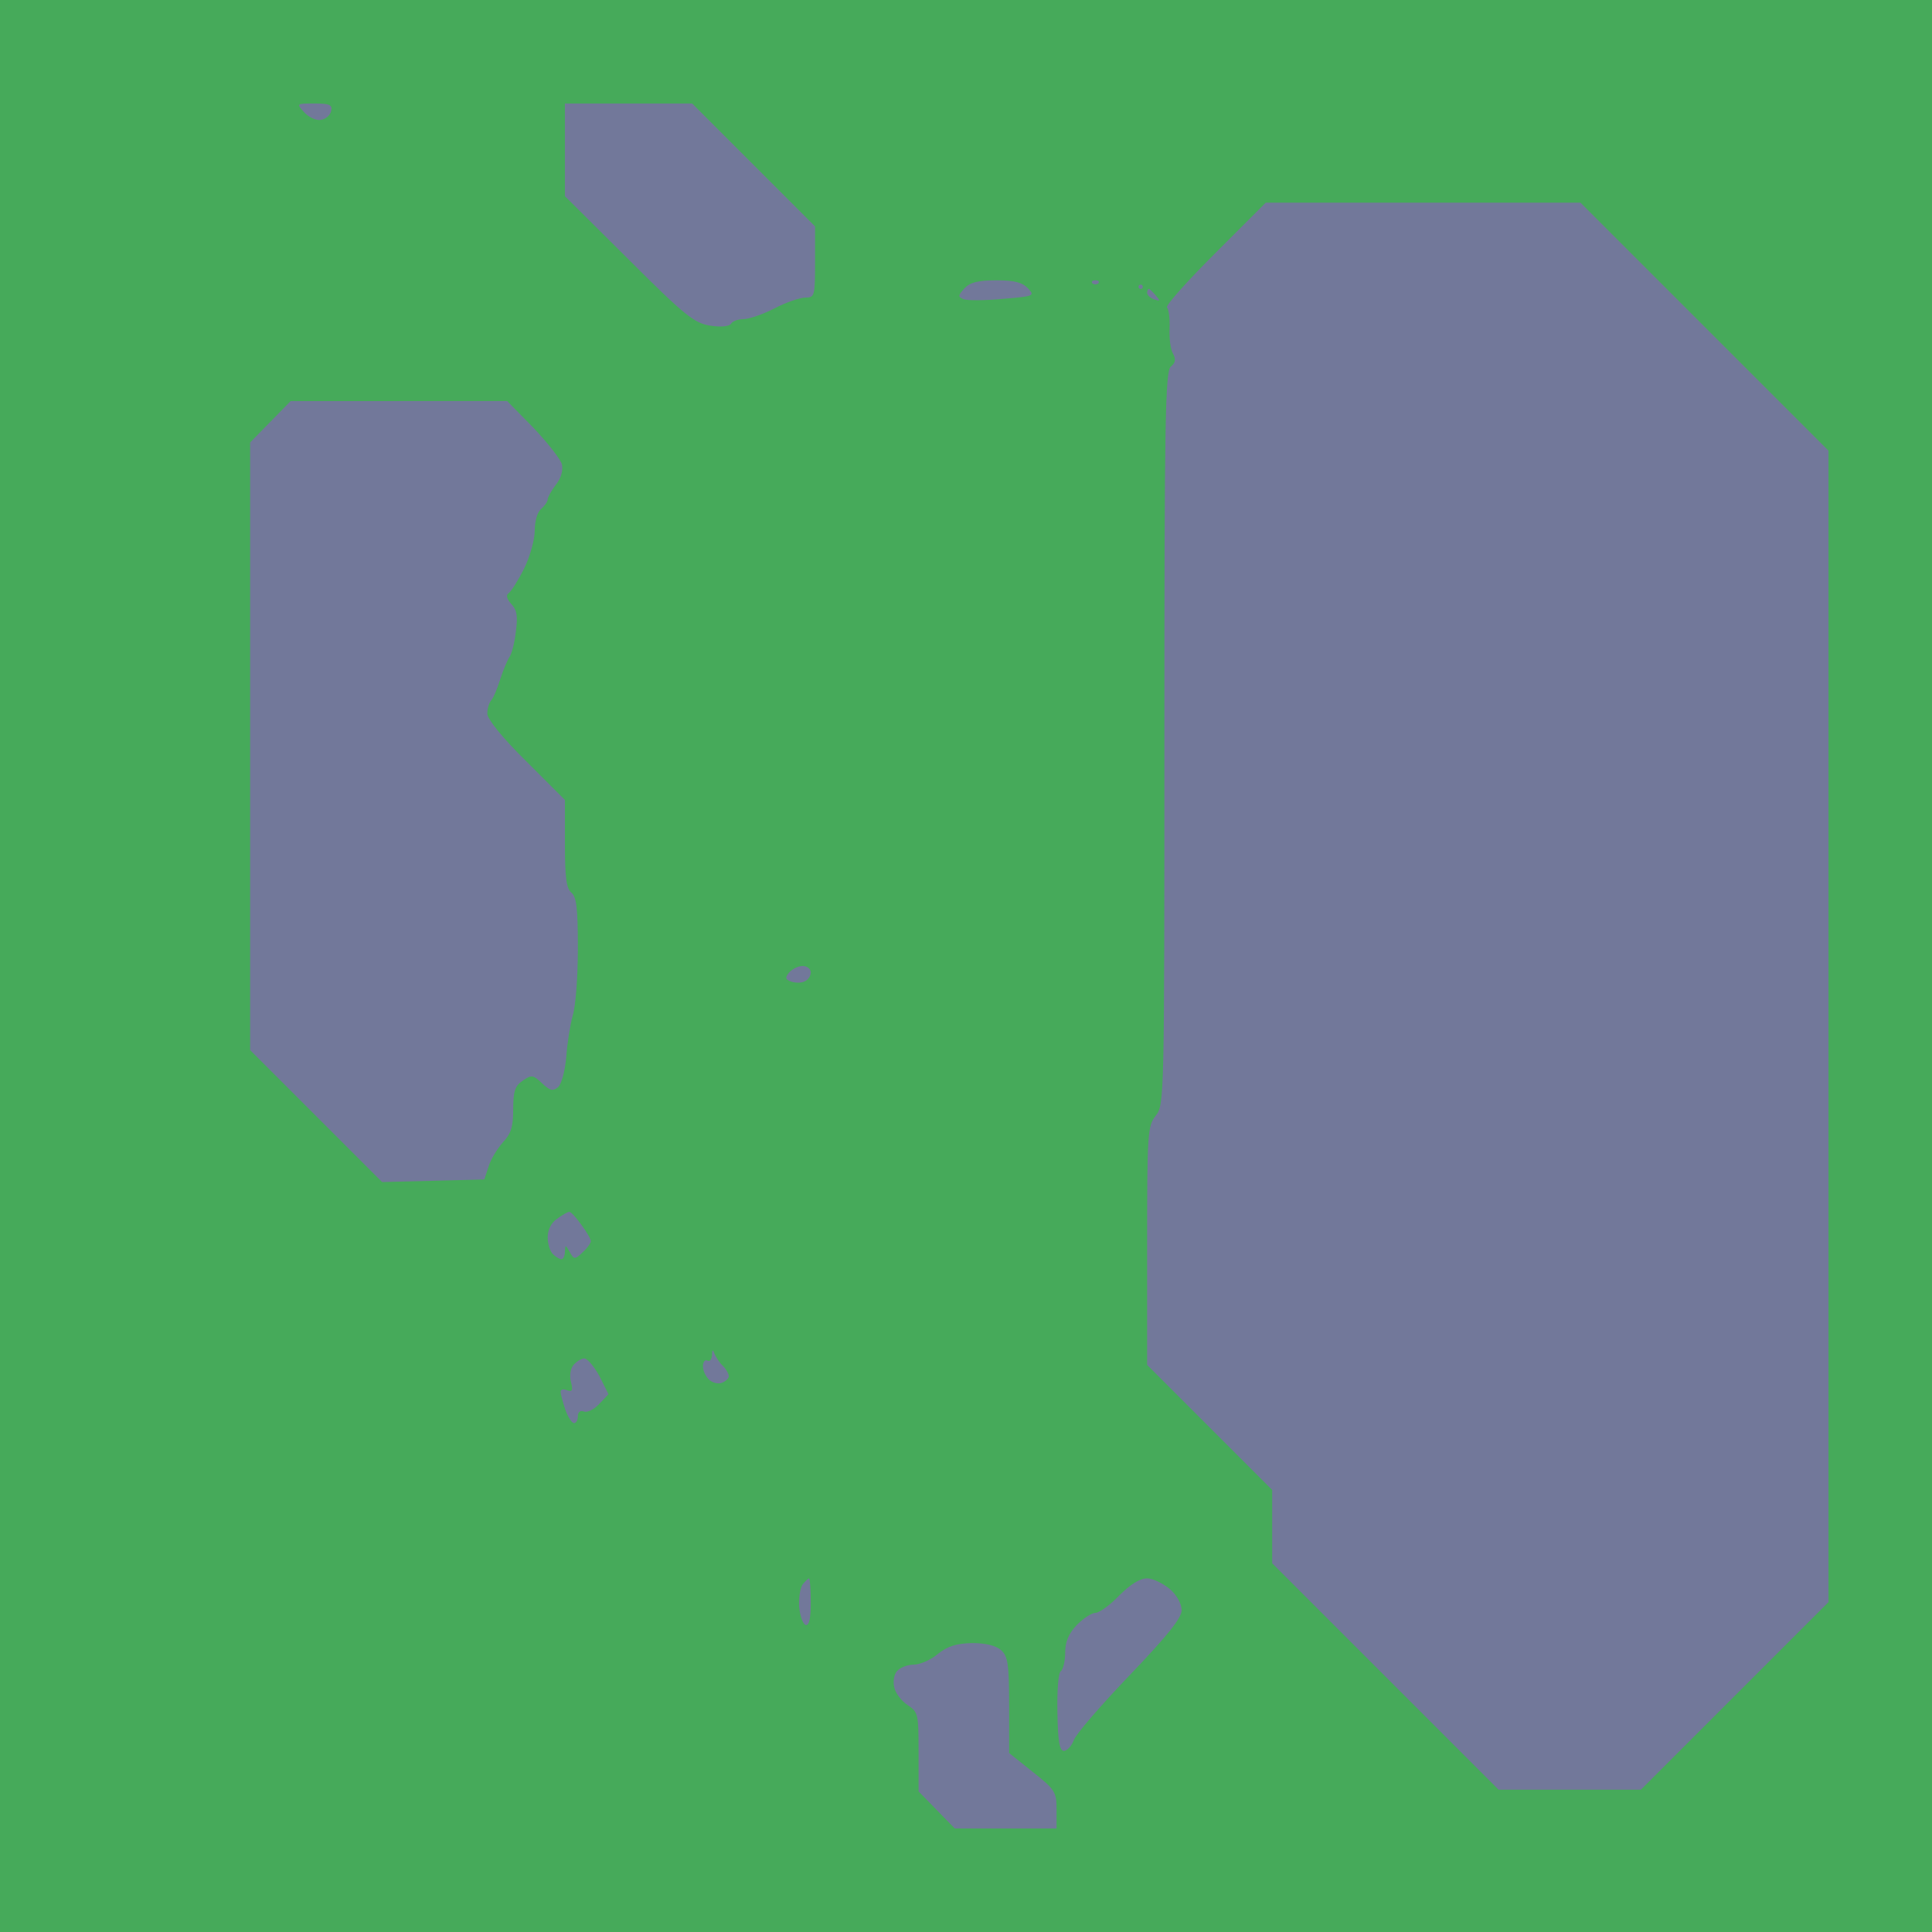 <?xml version="1.0" standalone="no"?>
<!DOCTYPE svg PUBLIC "-//W3C//DTD SVG 20010904//EN"
 "http://www.w3.org/TR/2001/REC-SVG-20010904/DTD/svg10.dtd">
<svg version="1.0" xmlns="http://www.w3.org/2000/svg"
 width="100%" height="100%" viewBox="0 0 448 448"
 preserveAspectRatio="xMidYMid meet">
<rect width="448" height="448" fill="#46aa5a" stroke="none"/><g transform="translate(0,448) scale(0.1,-0.1)"
fill="#72789a" stroke="none">
<path d="M729 4240 c-42 0 -42 0 -24 -20 11 -12 28 -20 39 -18 12 2 22 11 24
21 3 14 -4 17 -39 17z"/>
<path d="M1457 4240 l-147 0 0 -108 0 -107 148 -147 c130 -130 152 -147 188
-153 26 -4 44 -2 49 4 3 6 16 11 29 11 12 0 45 11 72 25 27 14 59 25 72 25 21
0 22 4 22 83 l0 82 -143 143 -142 142 -148 0z"/>
<path d="M3300 4010 l-365 0 -118 -118 c-65 -65 -115 -121 -111 -125 4 -4 7
-25 6 -48 -1 -22 2 -49 8 -59 7 -13 6 -21 -5 -30 -13 -11 -15 -124 -15 -862 0
-835 0 -850 -20 -875 -19 -24 -20 -41 -20 -302 l0 -276 145 -145 145 -145 0
-85 0 -85 263 -263 262 -262 165 0 165 0 218 218 217 217 0 1335 0 1335 -288
288 -287 287 -365 0z"/>
<path d="M2310 3830 c-43 0 -61 -5 -74 -19 -15 -17 -15 -19 -1 -25 9 -3 49 -3
91 1 72 6 74 7 58 24 -13 14 -31 19 -74 19z"/>
<path d="M2540 3830 c-7 0 -10 -3 -7 -7 4 -3 10 -3 14 0 3 4 0 7 -7 7z"/>
<path d="M2645 3820 c-3 0 -5 -2 -5 -5 0 -3 2 -5 5 -5 3 0 5 2 5 5 0 3 -2 5
-5 5z"/>
<path d="M2664 3810 c-2 0 -4 -4 -4 -9 0 -5 7 -12 16 -15 14 -5 15 -4 4 9 -7
8 -14 15 -16 15z"/>
<path d="M925 3550 l-251 0 -47 -48 -47 -48 0 -704 0 -705 153 -153 153 -153
119 3 118 3 10 30 c5 17 20 41 33 56 19 20 24 36 24 76 0 42 4 55 22 67 20 14
24 14 45 -6 18 -17 25 -19 37 -9 8 7 16 37 19 69 2 31 9 75 15 97 7 22 12 92
12 156 0 92 -3 119 -15 129 -12 10 -15 36 -15 114 l0 101 -90 90 c-56 55 -90
98 -90 110 0 12 4 25 9 31 5 5 14 27 21 49 7 22 17 45 21 51 5 6 12 32 15 58
5 36 3 51 -10 65 -11 12 -13 21 -7 25 6 4 22 29 36 57 14 28 25 68 25 89 0 21
6 43 15 50 8 7 15 17 15 22 0 5 9 21 19 34 12 15 17 33 14 47 -3 12 -33 50
-66 85 l-61 62 -251 0z"/>
<path d="M1861 2240 c-10 0 -24 -7 -31 -15 -10 -12 -9 -16 4 -21 9 -3 23 -4
31 0 8 3 15 12 15 21 0 8 -8 15 -19 15z"/>
<path d="M1320 1670 c-3 0 -16 -7 -28 -16 -14 -9 -22 -26 -22 -43 0 -15 5 -32
12 -39 7 -7 16 -12 20 -12 4 0 8 8 8 18 1 16 1 16 11 -1 10 -18 12 -18 30 -1
10 9 19 21 19 26 0 5 -10 22 -22 38 -12 17 -24 30 -28 30z"/>
<path d="M1657 1340 c-4 12 -6 11 -6 -3 -1 -10 -5 -15 -11 -12 -5 3 -10 -3
-10 -13 0 -11 7 -25 15 -32 8 -7 22 -10 30 -6 8 3 15 10 15 15 0 5 -6 16 -13
23 -8 7 -16 20 -20 28z"/>
<path d="M1355 1330 c-7 0 -18 -7 -25 -15 -7 -8 -10 -25 -6 -40 5 -19 3 -23
-9 -19 -8 4 -15 2 -15 -3 0 -6 5 -24 11 -42 6 -17 15 -31 20 -31 5 0 9 7 9 16
0 10 6 14 14 11 8 -3 24 5 35 17 l22 23 -21 42 c-12 22 -28 41 -35 41z"/>
<path d="M1876 820 c-2 0 -8 -6 -14 -13 -6 -7 -10 -30 -9 -52 2 -21 8 -40 15
-43 8 -2 12 13 12 52 0 31 -2 56 -4 56z"/>
<path d="M2660 820 c-17 0 -39 -14 -65 -40 -21 -22 -46 -40 -55 -40 -9 0 -28
-13 -43 -28 -19 -20 -27 -39 -27 -64 0 -20 -5 -40 -10 -43 -6 -4 -9 -44 -8
-96 1 -67 5 -89 15 -89 7 0 18 11 23 25 5 14 64 82 130 151 87 91 120 132 120
150 0 15 -11 35 -27 49 -16 13 -39 25 -53 25z"/>
<path d="M2254 670 c-37 -1 -56 -7 -79 -25 -16 -14 -42 -25 -56 -25 -15 0 -32
-7 -39 -15 -7 -8 -10 -25 -6 -39 3 -13 17 -31 31 -40 24 -16 25 -21 25 -108
l0 -92 42 -43 42 -43 118 0 118 0 0 44 c0 40 -3 46 -55 87 l-55 44 0 111 c0
95 -3 113 -18 127 -12 11 -36 17 -68 17z"/>
</g>
</svg>
